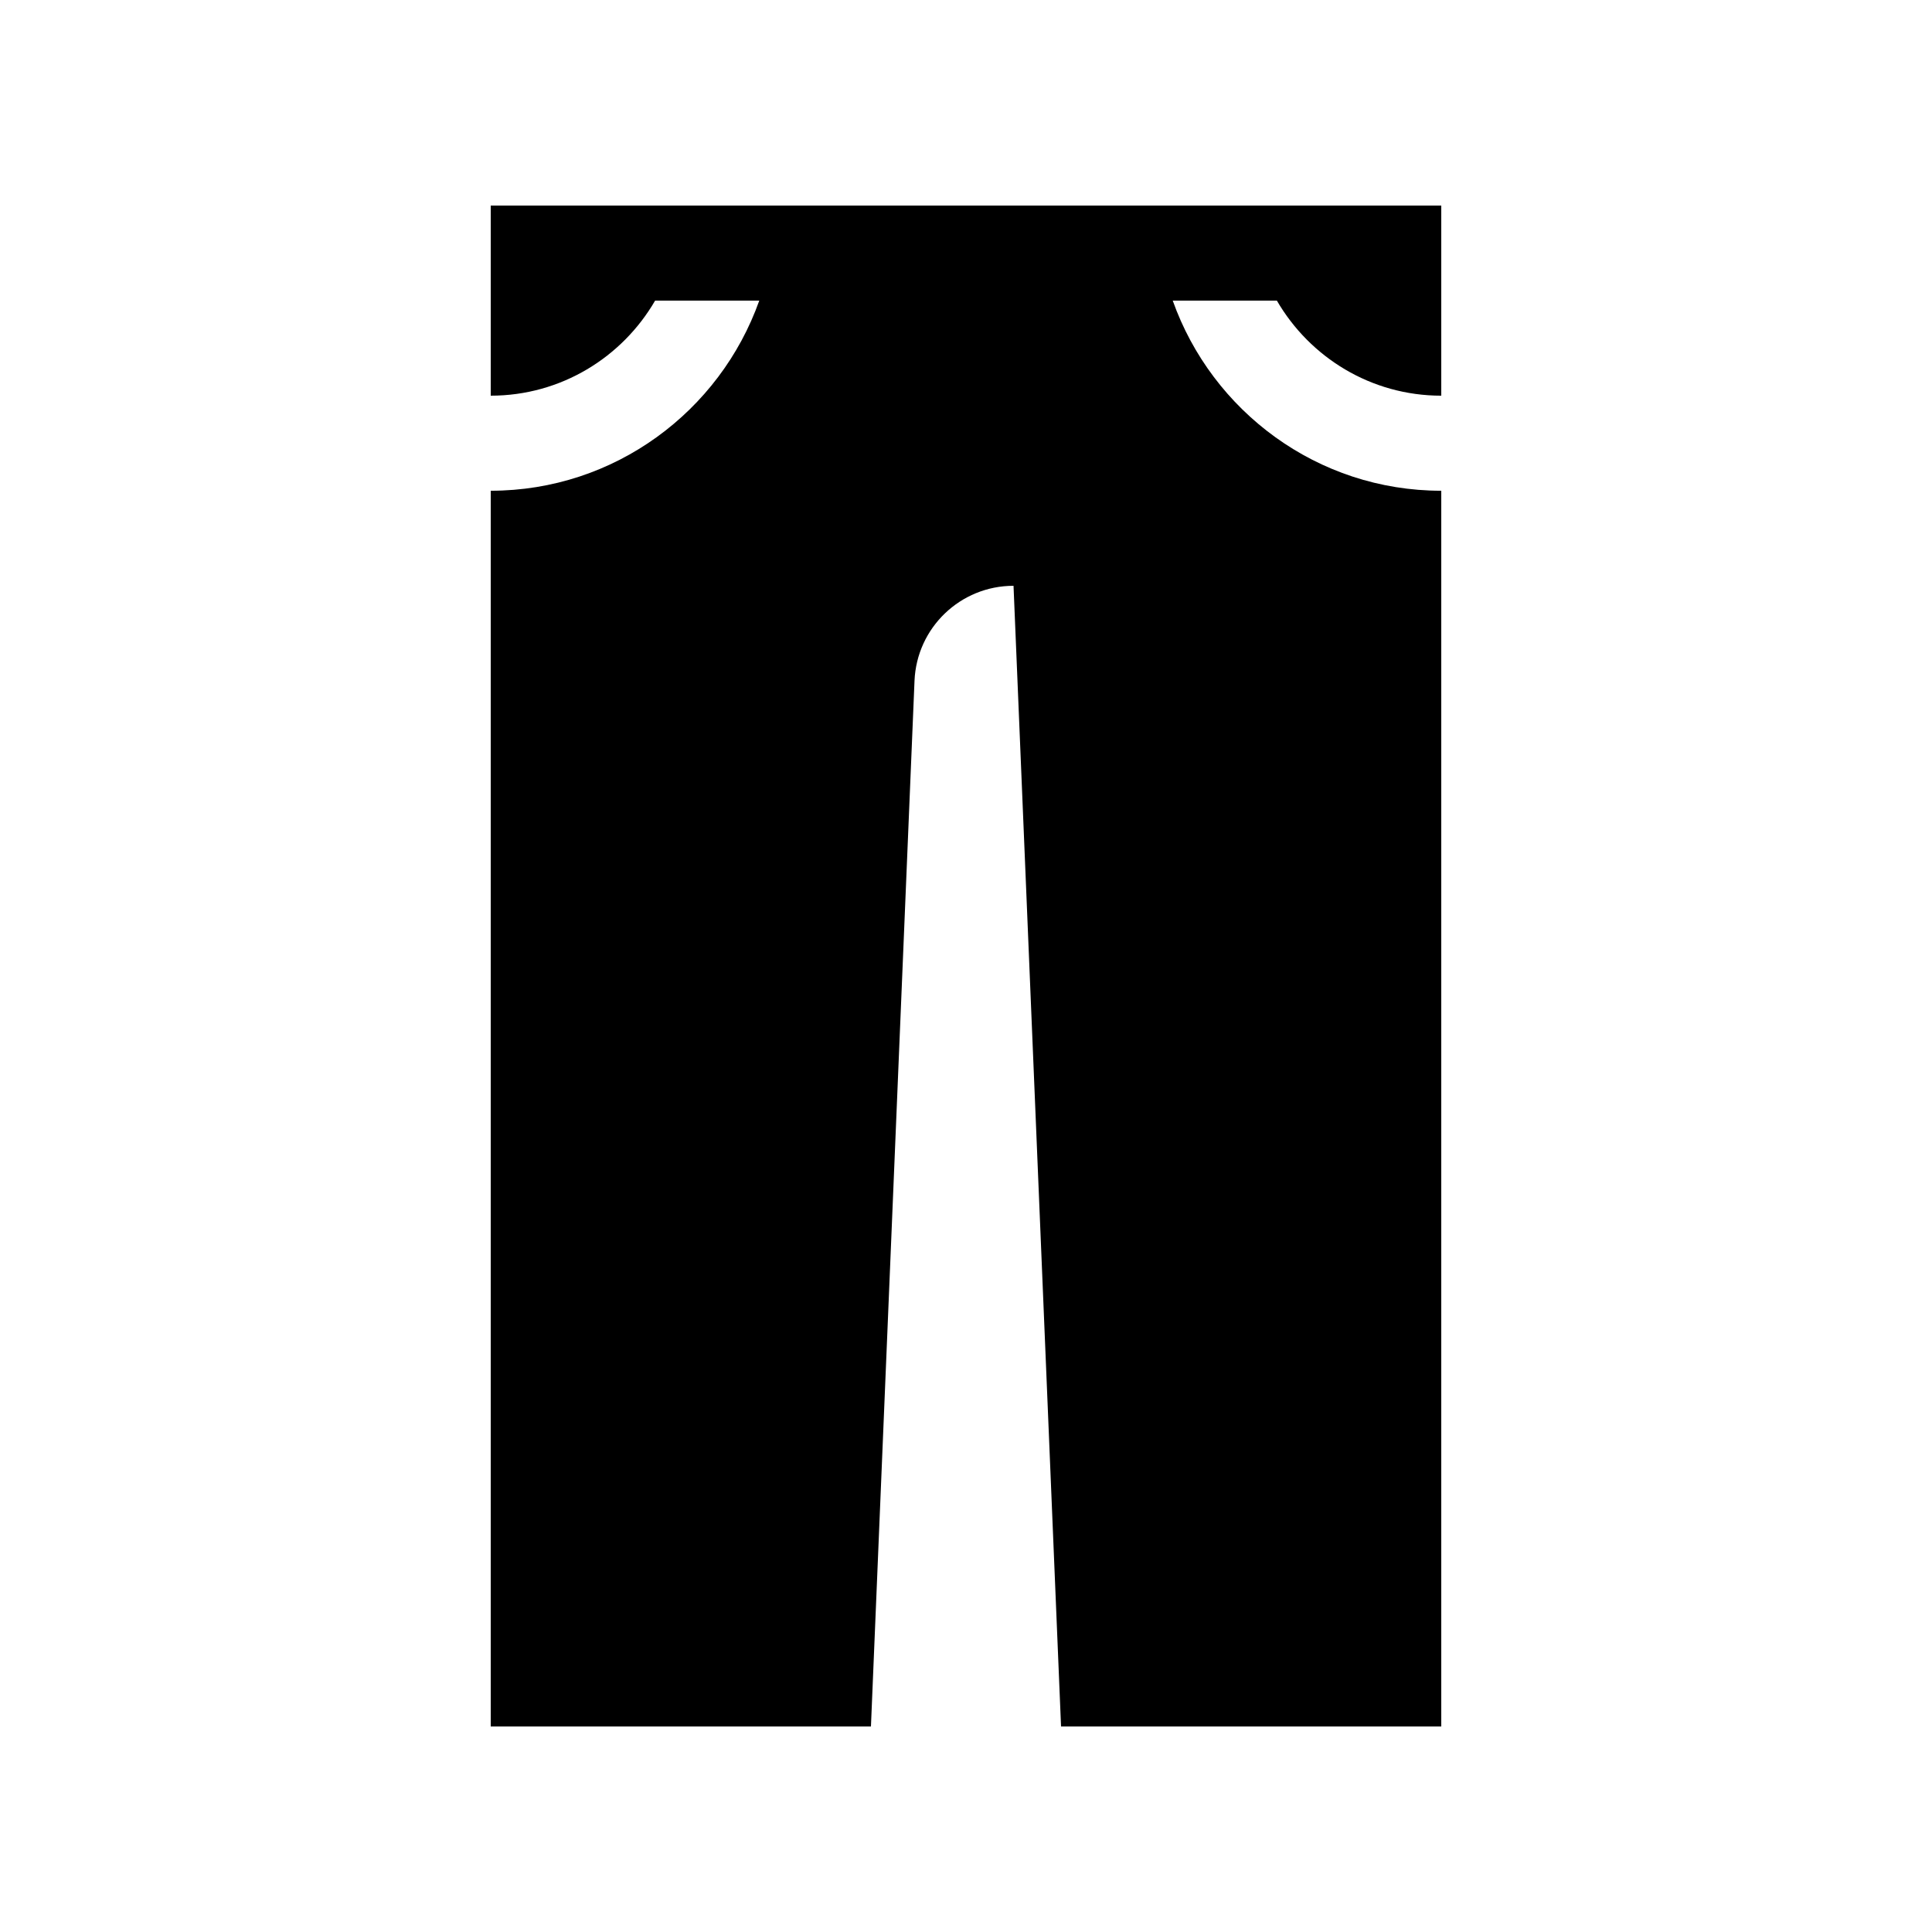 <?xml version="1.0" encoding="UTF-8"?>
<!-- Uploaded to: ICON Repo, www.iconrepo.com, Generator: ICON Repo Mixer Tools -->
<svg fill="#000000" width="800px" height="800px" version="1.1" viewBox="144 144 512 512" xmlns="http://www.w3.org/2000/svg">
 <path d="m274.05 198.48v50.379c18.602 0 34.836-10.156 43.562-25.191h27.602c-10.41 29.301-38.336 50.383-71.164 50.383v327.48h100.76l11.547-277.12c0.586-14.066 12.16-25.168 26.238-25.168l12.594 302.29h100.76v-327.48c-32.828 0-60.754-21.082-71.16-50.383h27.598c8.727 15.035 24.965 25.191 43.562 25.191v-50.379"/>
</svg>